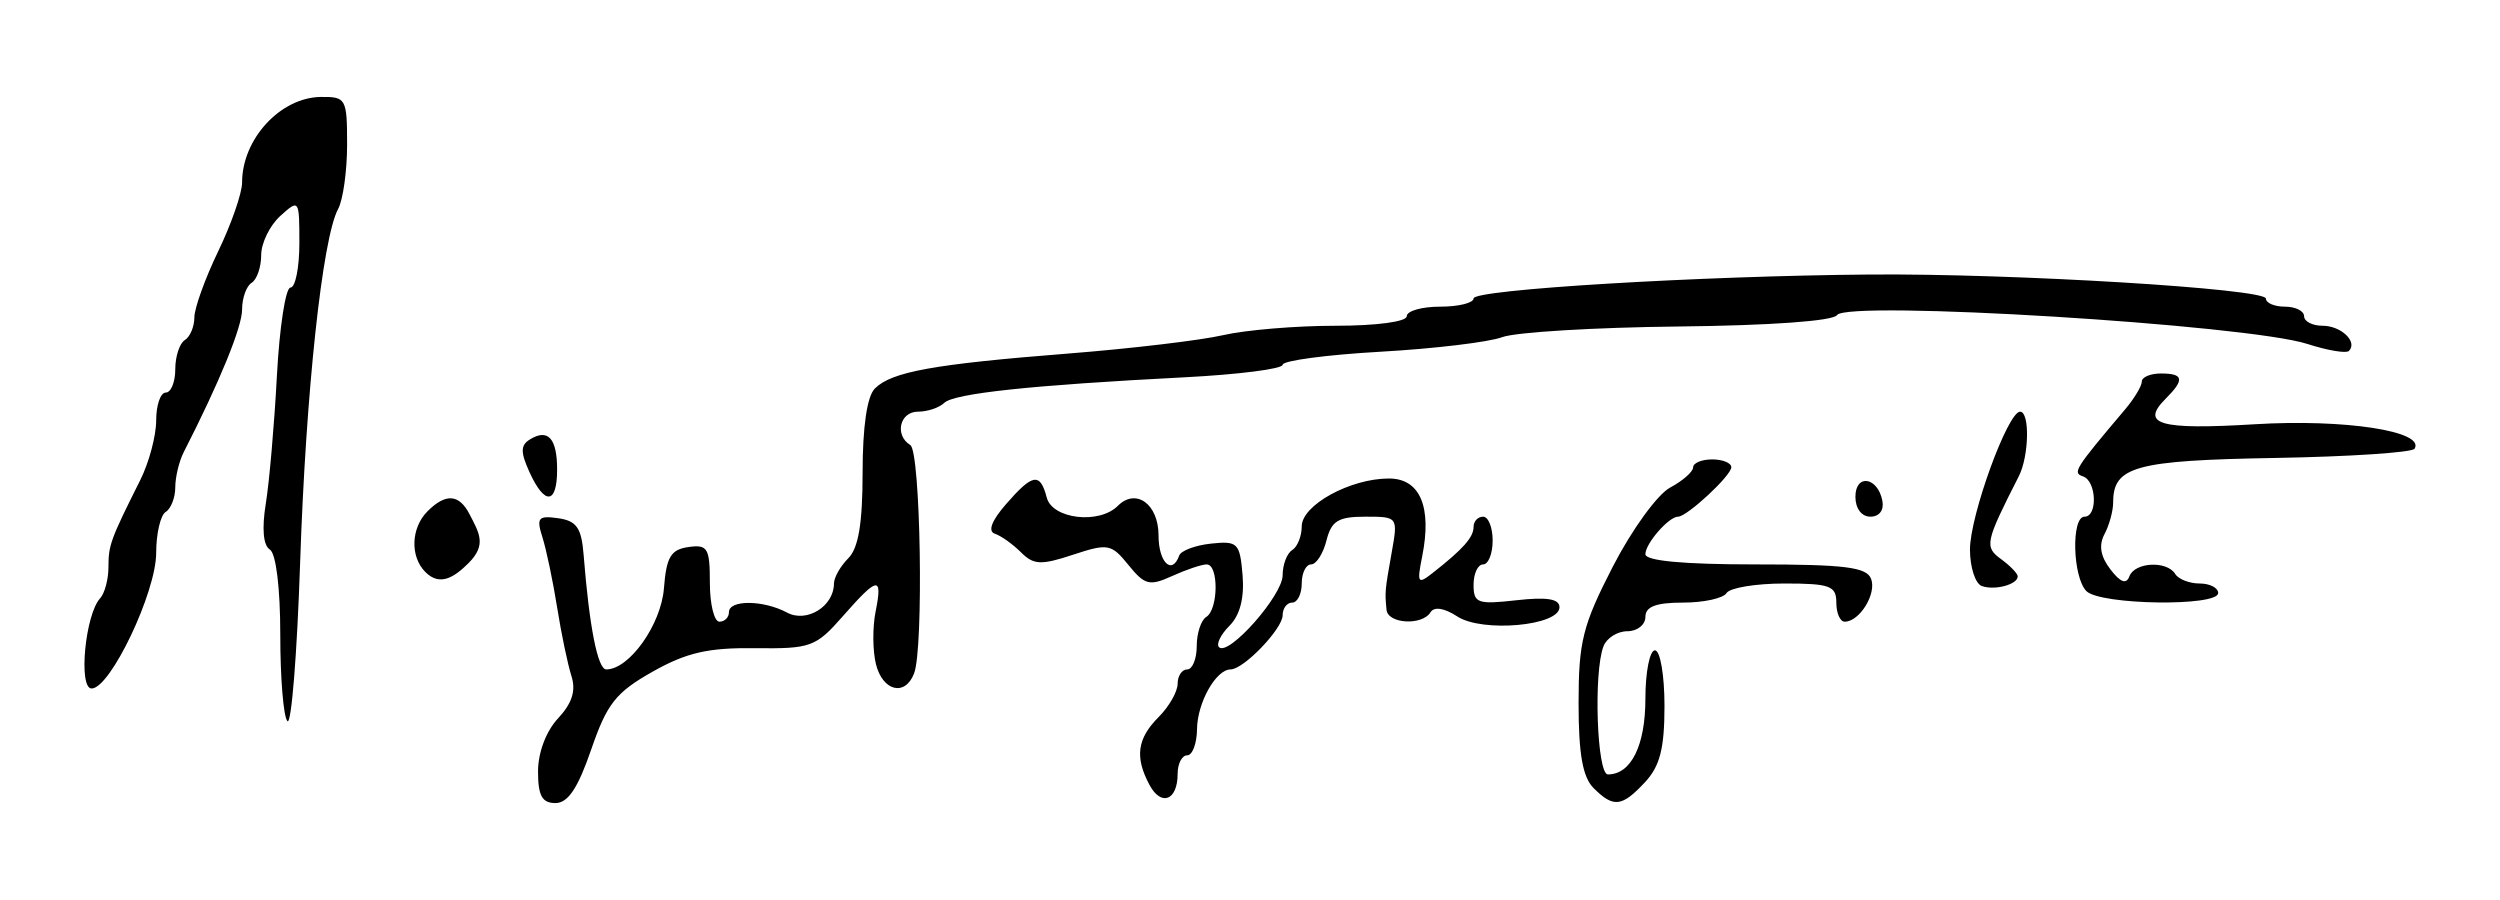 <?xml version="1.0" encoding="UTF-8" standalone="no"?>
<!-- Created with Inkscape (http://www.inkscape.org/) -->
<svg
   xmlns:dc="http://purl.org/dc/elements/1.1/"
   xmlns:cc="http://creativecommons.org/ns#"
   xmlns:rdf="http://www.w3.org/1999/02/22-rdf-syntax-ns#"
   xmlns:svg="http://www.w3.org/2000/svg"
   xmlns="http://www.w3.org/2000/svg"
   xmlns:sodipodi="http://sodipodi.sourceforge.net/DTD/sodipodi-0.dtd"
   xmlns:inkscape="http://www.inkscape.org/namespaces/inkscape"
   width="500"
   height="180"
   id="svg2"
   sodipodi:version="0.32"
   inkscape:version="0.46"
   version="1.0"
   style="display:inline"
   sodipodi:docname="Roger Peyrefitte signature.svg"
   inkscape:output_extension="org.inkscape.output.svg.inkscape">
  <defs
     id="defs4">
    <inkscape:perspective
       sodipodi:type="inkscape:persp3d"
       inkscape:vp_x="0 : 526.18109 : 1"
       inkscape:vp_y="0 : 1000 : 0"
       inkscape:vp_z="744.09448 : 526.18109 : 1"
       inkscape:persp3d-origin="372.04724 : 350.78739 : 1"
       id="perspective10" />
    <inkscape:perspective
       id="perspective2447"
       inkscape:persp3d-origin="372.04724 : 350.78739 : 1"
       inkscape:vp_z="744.09448 : 526.18109 : 1"
       inkscape:vp_y="0 : 1000 : 0"
       inkscape:vp_x="0 : 526.18109 : 1"
       sodipodi:type="inkscape:persp3d" />
  </defs>
  <sodipodi:namedview
     id="base"
     pagecolor="#ffffff"
     bordercolor="#666666"
     borderopacity="1.0"
     gridtolerance="10000"
     guidetolerance="10"
     objecttolerance="10"
     inkscape:pageopacity="0.0"
     inkscape:pageshadow="2"
     inkscape:zoom="1"
     inkscape:cx="191.11041"
     inkscape:cy="54.963472"
     inkscape:document-units="px"
     inkscape:current-layer="layer2"
     showgrid="false"
     inkscape:window-width="1210"
     inkscape:window-height="701"
     inkscape:window-x="0"
     inkscape:window-y="22" />
  <g
     inkscape:groupmode="layer"
     id="layer2"
     inkscape:label="vector"
     style="display:inline">
    <path
       style="fill:#000000"
       d="M 107.606,154.292 C 107.606,150.509 109.216,146.241 111.615,143.667 C 114.431,140.644 115.225,138.123 114.284,135.192 C 113.548,132.898 112.261,126.725 111.424,121.475 C 110.588,116.224 109.267,109.92 108.488,107.465 C 107.246,103.548 107.632,103.08 111.635,103.646 C 115.326,104.168 116.298,105.567 116.725,110.974 C 117.865,125.396 119.543,133.885 121.255,133.885 C 125.857,133.885 132.222,124.928 132.787,117.656 C 133.273,111.409 134.163,109.908 137.677,109.409 C 141.528,108.862 141.973,109.603 141.973,116.569 C 141.973,120.842 142.832,124.338 143.882,124.338 C 144.932,124.338 145.791,123.479 145.791,122.429 C 145.791,119.928 152.674,119.982 157.417,122.52 C 161.357,124.629 166.793,121.255 166.793,116.701 C 166.793,115.501 168.082,113.231 169.657,111.656 C 171.693,109.619 172.521,104.655 172.521,94.472 C 172.521,85.364 173.412,79.261 174.971,77.703 C 178.323,74.351 186.722,72.83 213.57,70.716 C 226.171,69.724 240.144,68.066 244.622,67.032 C 249.1,65.998 259.195,65.152 267.056,65.152 C 275.311,65.152 281.348,64.345 281.348,63.242 C 281.348,62.192 284.355,61.333 288.03,61.333 C 291.706,61.333 294.713,60.591 294.713,59.683 C 294.713,57.905 339.815,55.184 373.947,54.904 C 402.649,54.668 453.181,57.738 453.181,59.717 C 453.181,60.606 454.899,61.333 456.999,61.333 C 459.1,61.333 460.818,62.192 460.818,63.242 C 460.818,64.292 462.486,65.152 464.524,65.152 C 468.236,65.152 471.597,68.374 469.78,70.191 C 469.248,70.723 465.511,70.092 461.474,68.79 C 449.465,64.917 369.27,59.998 367.402,63.021 C 366.674,64.197 354.071,65.103 335.704,65.3 C 318.934,65.479 303.066,66.438 300.441,67.432 C 297.816,68.425 286.862,69.737 276.098,70.346 C 265.334,70.956 256.528,72.129 256.528,72.953 C 256.528,73.778 247.721,74.904 236.958,75.457 C 206.234,77.035 190.811,78.677 188.845,80.58 C 187.847,81.545 185.484,82.335 183.594,82.335 C 179.94,82.335 178.865,87.038 182.067,89.017 C 184.121,90.287 184.767,129.602 182.817,134.683 C 181.033,139.334 176.552,138.262 175.196,132.86 C 174.528,130.196 174.49,125.471 175.112,122.359 C 176.562,115.111 175.595,115.242 168.572,123.24 C 163.155,129.41 162.163,129.77 150.97,129.635 C 141.622,129.522 137.288,130.519 130.517,134.339 C 123.164,138.487 121.394,140.731 118.242,149.9 C 115.581,157.641 113.594,160.614 111.082,160.614 C 108.42,160.614 107.606,159.134 107.606,154.292 z M 229.894,156.975 C 226.932,151.441 227.432,147.706 231.707,143.431 C 233.808,141.331 235.526,138.324 235.526,136.749 C 235.526,135.173 236.385,133.885 237.435,133.885 C 238.485,133.885 239.345,131.787 239.345,129.224 C 239.345,126.661 240.204,124.033 241.254,123.384 C 243.688,121.88 243.765,112.883 241.344,112.883 C 240.343,112.883 237.235,113.926 234.437,115.201 C 229.907,117.265 228.949,117.024 225.695,113.006 C 222.259,108.763 221.596,108.64 214.591,110.951 C 208.188,113.065 206.726,112.995 204.185,110.453 C 202.558,108.827 200.213,107.158 198.972,106.744 C 197.522,106.261 198.314,104.156 201.192,100.846 C 206.538,94.698 208.026,94.455 209.35,99.518 C 210.475,103.82 219.825,104.909 223.56,101.174 C 227.197,97.538 231.707,100.816 231.707,107.095 C 231.707,112.49 234.41,115.11 235.844,111.107 C 236.194,110.13 239.058,109.056 242.208,108.721 C 247.546,108.151 247.976,108.582 248.515,115.032 C 248.894,119.578 247.997,123.05 245.901,125.147 C 244.145,126.902 243.202,128.832 243.805,129.435 C 245.701,131.331 256.528,119.091 256.528,115.052 C 256.528,112.933 257.387,110.668 258.437,110.019 C 259.487,109.37 260.346,107.234 260.346,105.273 C 260.346,101.023 270.045,95.7 277.787,95.7 C 284.006,95.7 286.422,101.357 284.438,111.277 C 283.359,116.672 283.54,116.947 286.592,114.548 C 292.638,109.796 294.713,107.454 294.713,105.382 C 294.713,104.257 295.572,103.337 296.622,103.337 C 297.672,103.337 298.531,105.485 298.531,108.11 C 298.531,110.735 297.672,112.883 296.622,112.883 C 295.572,112.883 294.713,114.713 294.713,116.95 C 294.713,120.64 295.508,120.927 303.305,120.048 C 309.407,119.36 311.896,119.769 311.896,121.458 C 311.896,125.166 296.47,126.556 291.471,123.298 C 288.861,121.596 286.834,121.276 286.108,122.45 C 284.429,125.168 277.571,124.779 277.303,121.952 C 276.959,118.32 276.974,118.157 278.338,110.496 C 279.607,103.365 279.586,103.337 273.05,103.337 C 267.643,103.337 266.277,104.177 265.29,108.11 C 264.631,110.735 263.249,112.883 262.219,112.883 C 261.189,112.883 260.346,114.601 260.346,116.701 C 260.346,118.802 259.487,120.52 258.437,120.52 C 257.387,120.52 256.528,121.659 256.528,123.051 C 256.528,125.766 248.724,133.885 246.114,133.885 C 243.199,133.885 239.466,140.524 239.405,145.818 C 239.372,148.705 238.485,151.068 237.435,151.068 C 236.385,151.068 235.526,152.736 235.526,154.774 C 235.526,160.088 232.246,161.37 229.894,156.975 z M 318.715,157.614 C 316.533,155.433 315.715,150.797 315.715,140.627 C 315.715,128.321 316.539,125.038 322.573,113.308 C 326.362,105.941 331.488,98.874 334.028,97.515 C 336.557,96.162 338.626,94.34 338.626,93.468 C 338.626,92.595 340.344,91.881 342.444,91.881 C 344.544,91.881 346.263,92.585 346.263,93.446 C 346.263,95.119 337.412,103.337 335.611,103.337 C 333.749,103.337 329.079,108.699 329.079,110.837 C 329.079,112.174 336.713,112.883 351.096,112.883 C 368.987,112.883 373.32,113.424 374.22,115.771 C 375.362,118.745 371.914,124.338 368.94,124.338 C 368.019,124.338 367.265,122.62 367.265,120.52 C 367.265,117.169 365.992,116.701 356.876,116.701 C 351.163,116.701 345.957,117.561 345.308,118.611 C 344.659,119.661 340.742,120.52 336.604,120.52 C 331.188,120.52 329.079,121.323 329.079,123.384 C 329.079,124.959 327.453,126.248 325.465,126.248 C 323.477,126.248 321.329,127.607 320.692,129.268 C 318.681,134.509 319.386,154.887 321.579,154.887 C 326.216,154.887 329.079,149.108 329.079,139.749 C 329.079,134.423 329.939,130.066 330.989,130.066 C 332.043,130.066 332.898,135.038 332.898,141.162 C 332.898,149.689 331.997,153.224 329.005,156.436 C 324.375,161.406 322.699,161.598 318.715,157.614 z M 57.488,144.235 C 56.7,143.443 56.056,135.686 56.056,126.997 C 56.056,117.621 55.207,110.674 53.968,109.908 C 52.647,109.092 52.35,105.715 53.16,100.727 C 53.865,96.387 54.863,84.888 55.38,75.175 C 55.896,65.462 57.118,57.515 58.096,57.515 C 59.074,57.515 59.875,53.515 59.875,48.627 C 59.875,39.86 59.823,39.786 56.056,43.195 C 53.956,45.096 52.238,48.615 52.238,51.015 C 52.238,53.416 51.378,55.911 50.328,56.56 C 49.278,57.209 48.419,59.61 48.419,61.896 C 48.419,65.409 43.942,76.354 36.749,90.423 C 35.817,92.247 35.054,95.418 35.054,97.47 C 35.054,99.523 34.195,101.733 33.145,102.382 C 32.095,103.031 31.236,106.72 31.236,110.579 C 31.236,118.448 22.075,137.692 18.326,137.699 C 15.635,137.704 17.027,122.926 20.024,119.661 C 20.94,118.663 21.69,115.859 21.69,113.43 C 21.69,109.011 22.092,107.91 28.049,96.022 C 29.802,92.524 31.236,87.155 31.236,84.089 C 31.236,81.024 32.095,78.516 33.145,78.516 C 34.195,78.516 35.054,76.419 35.054,73.856 C 35.054,71.293 35.913,68.664 36.964,68.015 C 38.014,67.366 38.873,65.329 38.873,63.487 C 38.873,61.645 41.021,55.686 43.646,50.244 C 46.271,44.802 48.419,38.616 48.419,36.496 C 48.419,27.803 56.08,19.484 64.17,19.39 C 69.208,19.332 69.421,19.717 69.421,28.902 C 69.421,34.166 68.613,39.966 67.626,41.789 C 64.475,47.61 61.162,78.459 60.024,112.573 C 59.417,130.779 58.276,145.027 57.488,144.235 z M 417.287,118.229 C 414.522,115.464 414.211,103.337 416.905,103.337 C 419.574,103.337 419.304,96.181 416.602,95.28 C 414.452,94.564 414.916,93.826 425.019,81.882 C 426.857,79.709 428.361,77.204 428.361,76.315 C 428.361,75.426 430.079,74.698 432.179,74.698 C 436.747,74.698 436.971,75.907 433.116,79.761 C 427.993,84.884 431.938,86.008 450.974,84.849 C 468.895,83.757 485.082,86.239 482.914,89.746 C 482.446,90.503 469.878,91.333 454.985,91.592 C 427.046,92.077 422.633,93.287 422.633,100.462 C 422.633,102.181 421.852,105.047 420.897,106.83 C 419.716,109.039 420.09,111.283 422.071,113.865 C 424.084,116.488 425.256,116.921 425.875,115.269 C 426.943,112.421 433.371,112.086 435.043,114.792 C 435.692,115.842 437.891,116.701 439.929,116.701 C 441.967,116.701 443.635,117.561 443.635,118.611 C 443.635,121.348 420.064,121.006 417.287,118.229 z M 396.381,117.216 C 395.068,116.758 393.994,113.468 393.994,109.904 C 393.994,103.116 401.548,82.342 404.018,82.337 C 405.994,82.334 405.819,91.206 403.763,95.248 C 397.016,108.512 396.837,109.357 400.251,111.853 C 402.06,113.176 403.54,114.716 403.54,115.276 C 403.54,116.895 398.993,118.127 396.381,117.216 z M 85.077,114.41 C 81.981,111.314 82.187,105.572 85.513,102.246 C 89.149,98.61 91.831,98.806 93.916,102.859 C 95.826,106.573 97.387,108.941 93.728,112.6 C 90.752,115.576 87.93,117.263 85.077,114.41 z M 371.083,99.359 C 371.083,94.706 375.545,95.364 376.473,100.154 C 376.839,102.038 375.865,103.337 374.087,103.337 C 372.316,103.337 371.083,101.704 371.083,99.359 z M 105.905,94.441 C 104.076,90.425 104.092,89.054 105.985,87.884 C 109.6,85.65 111.424,87.669 111.424,93.903 C 111.424,100.89 108.954,101.131 105.905,94.441 z"
       id="path2453"
       sodipodi:nodetypes="csssssssssssssssssssssssssssssssssssssssssssssssccsssssssssssssssssssssssssssssssssssssssssssssssccsssssssssssssssssssssssccsssssssssssssssssssssssssssssccssssssssssssssssccsssssccsssccssccssc" />
  </g>
</svg>
